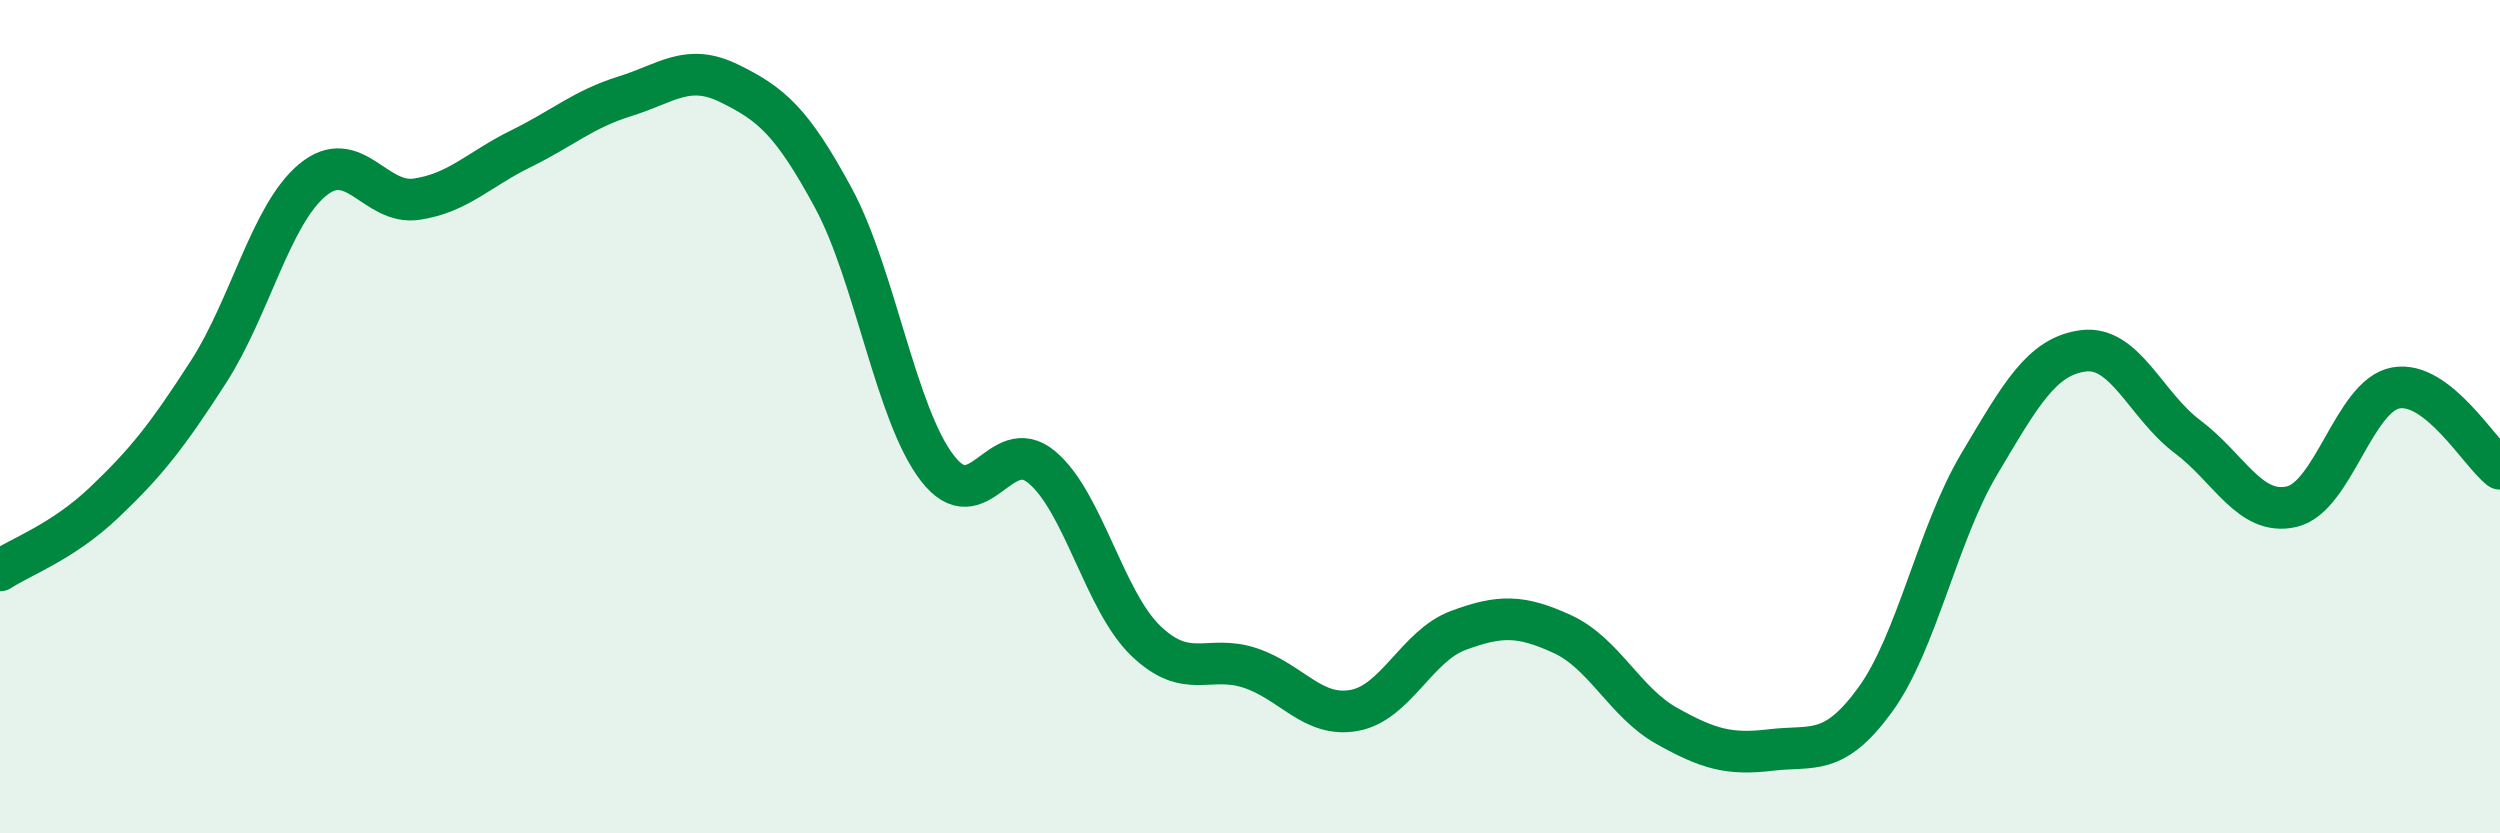
    <svg width="60" height="20" viewBox="0 0 60 20" xmlns="http://www.w3.org/2000/svg">
      <path
        d="M 0,13.69 C 0.5,13.36 1.5,13.01 2.5,12.06 C 3.5,11.11 4,10.48 5,8.93 C 6,7.38 6.5,5.15 7.5,4.32 C 8.5,3.49 9,4.93 10,4.78 C 11,4.63 11.5,4.06 12.5,3.57 C 13.5,3.08 14,2.62 15,2.31 C 16,2 16.5,1.51 17.5,2 C 18.5,2.49 19,2.9 20,4.75 C 21,6.6 21.5,9.95 22.5,11.24 C 23.5,12.53 24,10.38 25,11.21 C 26,12.04 26.5,14.42 27.5,15.38 C 28.5,16.34 29,15.7 30,16.03 C 31,16.36 31.5,17.23 32.5,17.05 C 33.5,16.87 34,15.5 35,15.13 C 36,14.76 36.5,14.76 37.5,15.22 C 38.5,15.68 39,16.86 40,17.42 C 41,17.98 41.5,18.12 42.5,18 C 43.5,17.88 44,18.17 45,16.8 C 46,15.43 46.5,12.82 47.5,11.14 C 48.5,9.46 49,8.55 50,8.42 C 51,8.29 51.5,9.73 52.5,10.48 C 53.5,11.23 54,12.39 55,12.16 C 56,11.93 56.5,9.49 57.5,9.31 C 58.5,9.13 59.5,10.86 60,11.25L60 20L0 20Z"
        fill="#008740"
        opacity="0.1"
        stroke-linecap="round"
        stroke-linejoin="round"
      />
      <path
        d="M 0,13.69 C 0.5,13.36 1.5,13.01 2.5,12.06 C 3.5,11.11 4,10.48 5,8.93 C 6,7.38 6.5,5.15 7.5,4.32 C 8.5,3.49 9,4.93 10,4.78 C 11,4.63 11.5,4.06 12.5,3.57 C 13.5,3.08 14,2.62 15,2.31 C 16,2 16.5,1.51 17.5,2 C 18.5,2.49 19,2.9 20,4.75 C 21,6.6 21.5,9.95 22.5,11.24 C 23.5,12.53 24,10.38 25,11.21 C 26,12.04 26.5,14.42 27.5,15.38 C 28.5,16.34 29,15.7 30,16.03 C 31,16.36 31.5,17.23 32.5,17.05 C 33.5,16.87 34,15.5 35,15.13 C 36,14.76 36.5,14.76 37.5,15.22 C 38.5,15.68 39,16.86 40,17.42 C 41,17.98 41.5,18.12 42.5,18 C 43.5,17.88 44,18.17 45,16.8 C 46,15.43 46.5,12.82 47.5,11.14 C 48.5,9.46 49,8.55 50,8.42 C 51,8.29 51.5,9.73 52.5,10.48 C 53.5,11.23 54,12.39 55,12.16 C 56,11.93 56.5,9.49 57.5,9.31 C 58.5,9.13 59.5,10.86 60,11.25"
        stroke="#008740"
        stroke-width="1"
        fill="none"
        stroke-linecap="round"
        stroke-linejoin="round"
      />
    </svg>
  